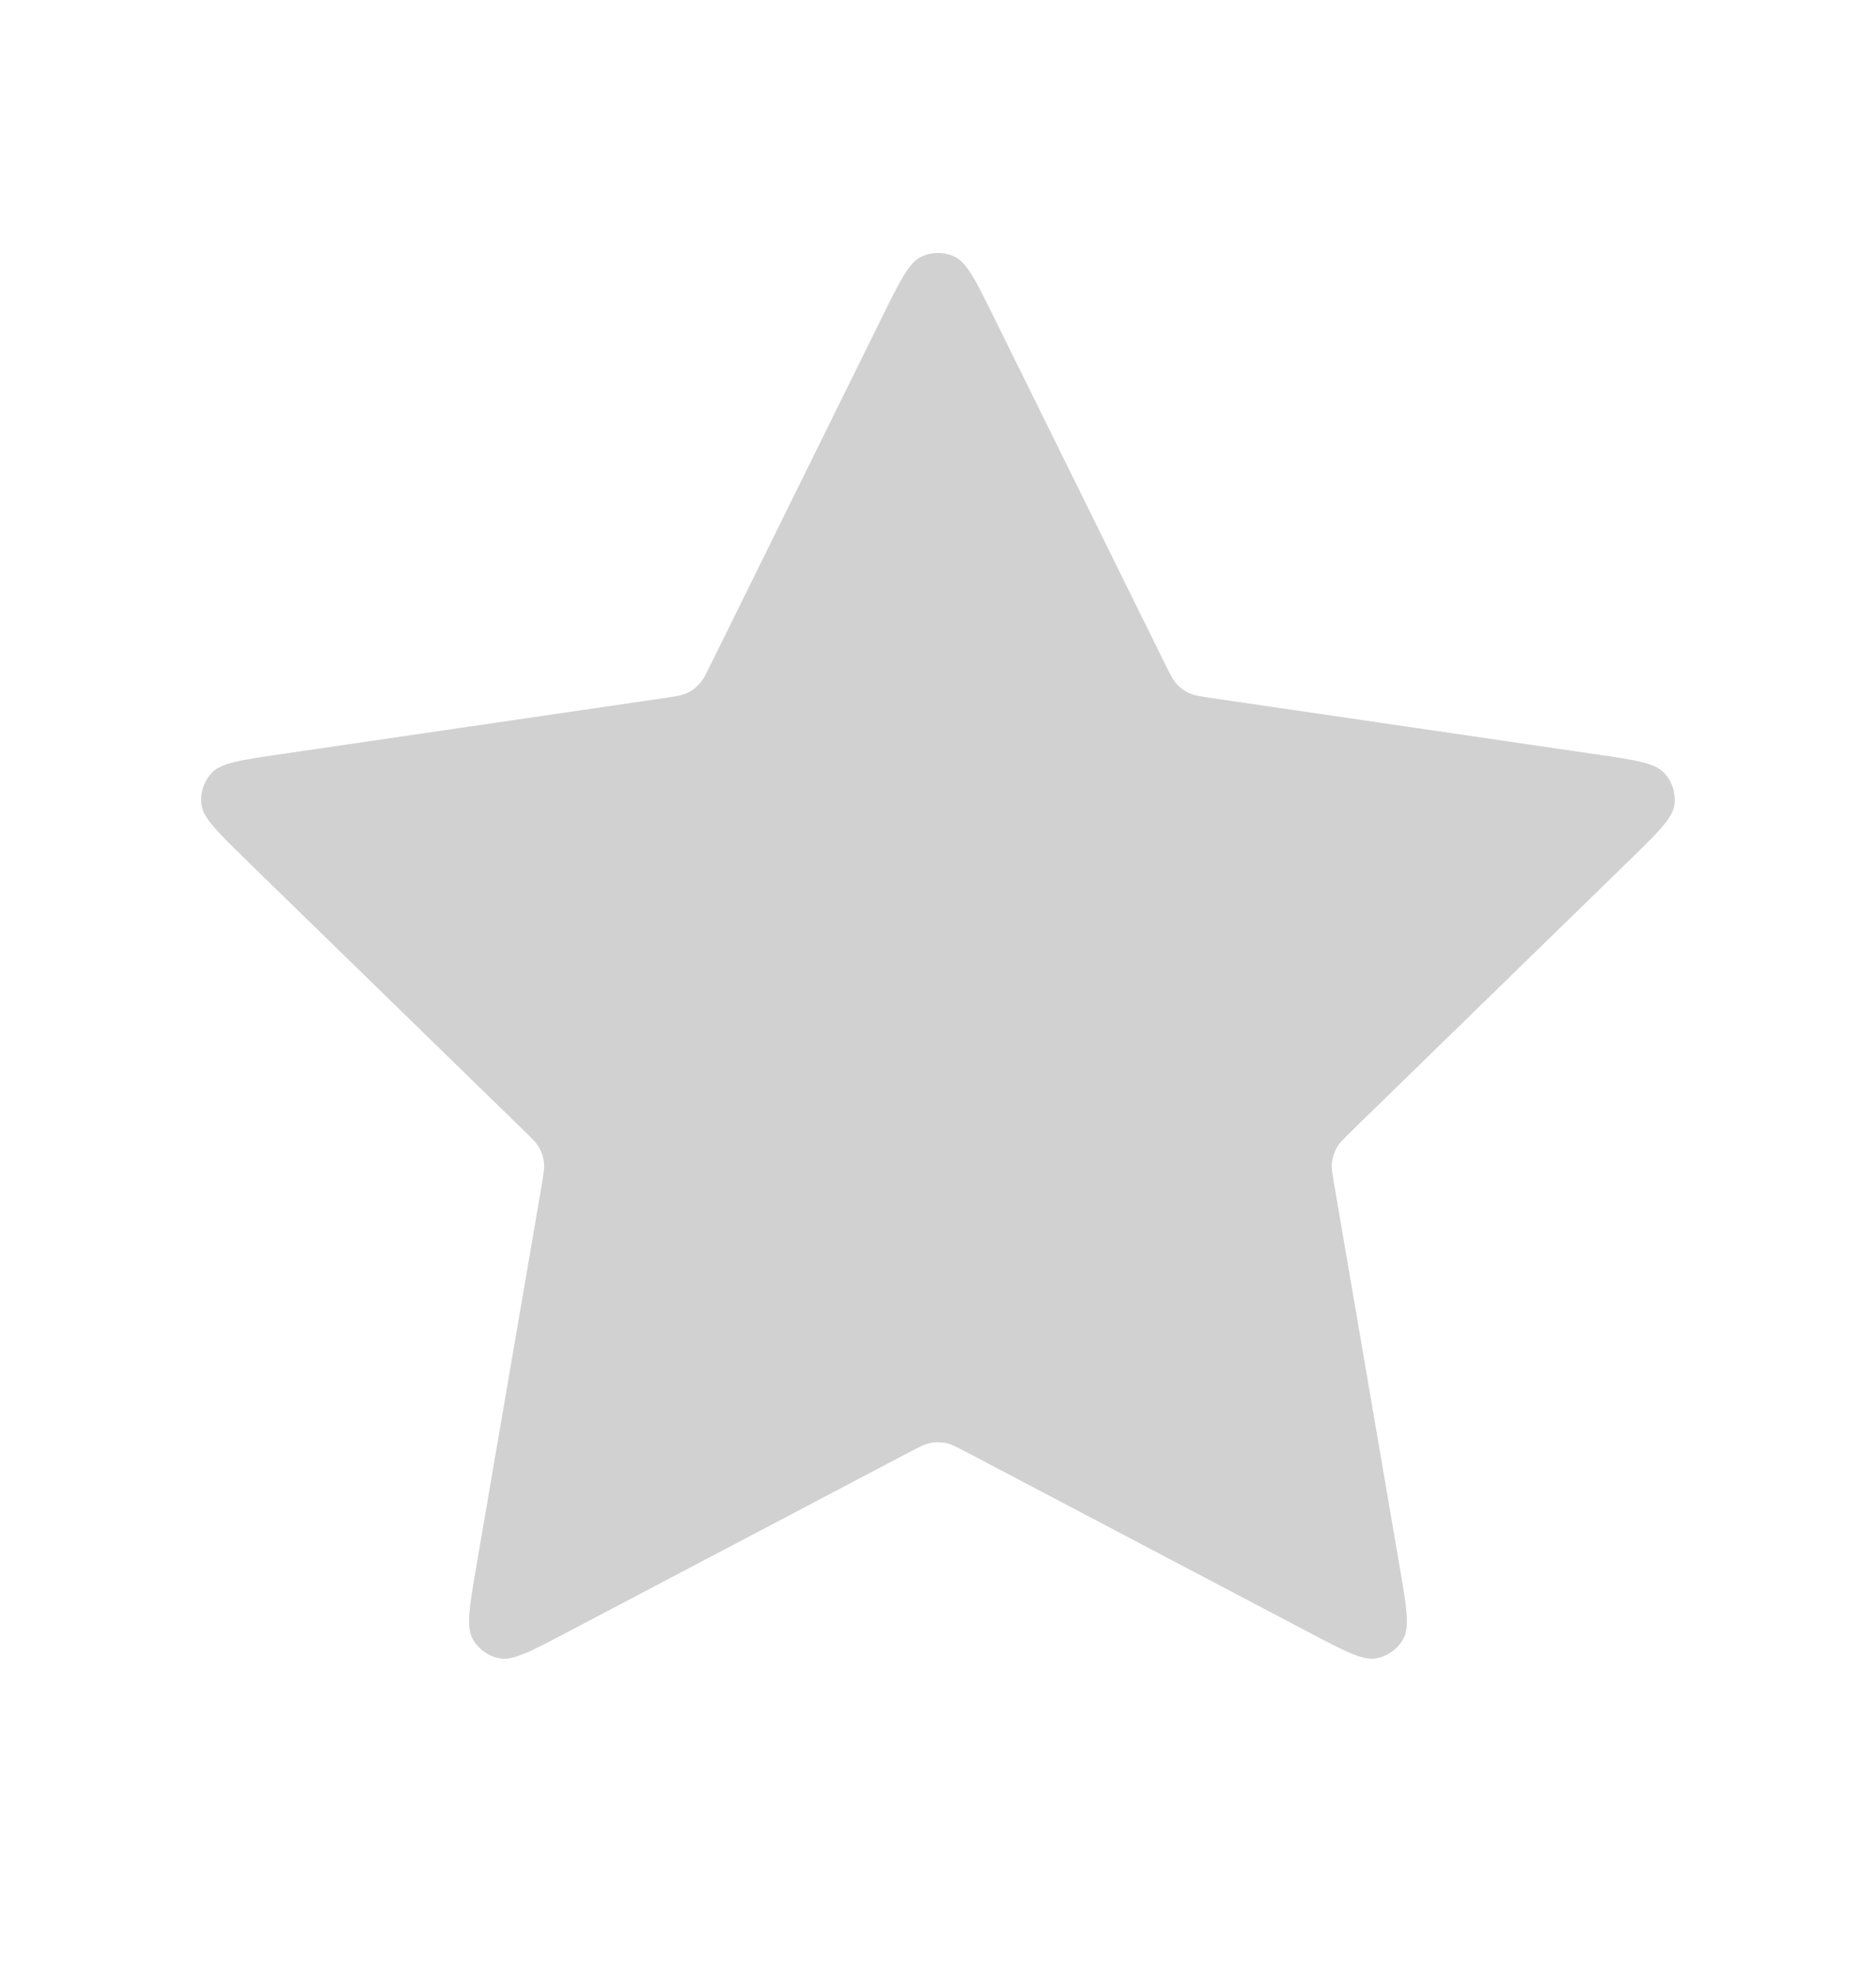 <svg width="20" height="21" viewBox="0 0 20 21" fill="none" xmlns="http://www.w3.org/2000/svg">
<path d="M9.402 3.382C9.594 2.993 9.69 2.798 9.82 2.736C9.934 2.682 10.066 2.682 10.179 2.736C10.309 2.798 10.405 2.993 10.597 3.382L12.42 7.073C12.476 7.188 12.505 7.246 12.546 7.29C12.583 7.33 12.627 7.362 12.676 7.384C12.731 7.41 12.794 7.419 12.921 7.438L16.997 8.034C17.426 8.096 17.641 8.128 17.74 8.233C17.827 8.324 17.867 8.449 17.851 8.574C17.832 8.717 17.677 8.868 17.366 9.171L14.417 12.043C14.326 12.132 14.28 12.177 14.25 12.23C14.224 12.277 14.207 12.329 14.2 12.383C14.193 12.443 14.204 12.506 14.226 12.633L14.921 16.689C14.995 17.117 15.031 17.331 14.962 17.458C14.902 17.568 14.796 17.646 14.672 17.669C14.53 17.695 14.338 17.594 13.954 17.392L10.31 15.475C10.196 15.416 10.14 15.386 10.08 15.374C10.027 15.364 9.972 15.364 9.919 15.374C9.86 15.386 9.803 15.416 9.689 15.475L6.045 17.392C5.661 17.594 5.469 17.695 5.327 17.669C5.203 17.646 5.097 17.568 5.037 17.458C4.968 17.331 5.005 17.117 5.078 16.689L5.774 12.633C5.795 12.506 5.806 12.443 5.799 12.383C5.792 12.329 5.776 12.277 5.749 12.23C5.72 12.177 5.674 12.132 5.582 12.043L2.633 9.171C2.323 8.868 2.167 8.717 2.148 8.574C2.132 8.449 2.173 8.324 2.259 8.233C2.358 8.128 2.573 8.096 3.002 8.034L7.078 7.438C7.205 7.419 7.268 7.41 7.324 7.384C7.372 7.362 7.416 7.33 7.453 7.29C7.495 7.246 7.523 7.188 7.58 7.073L9.402 3.382Z" fill="#D1D1D1"/>
</svg>
